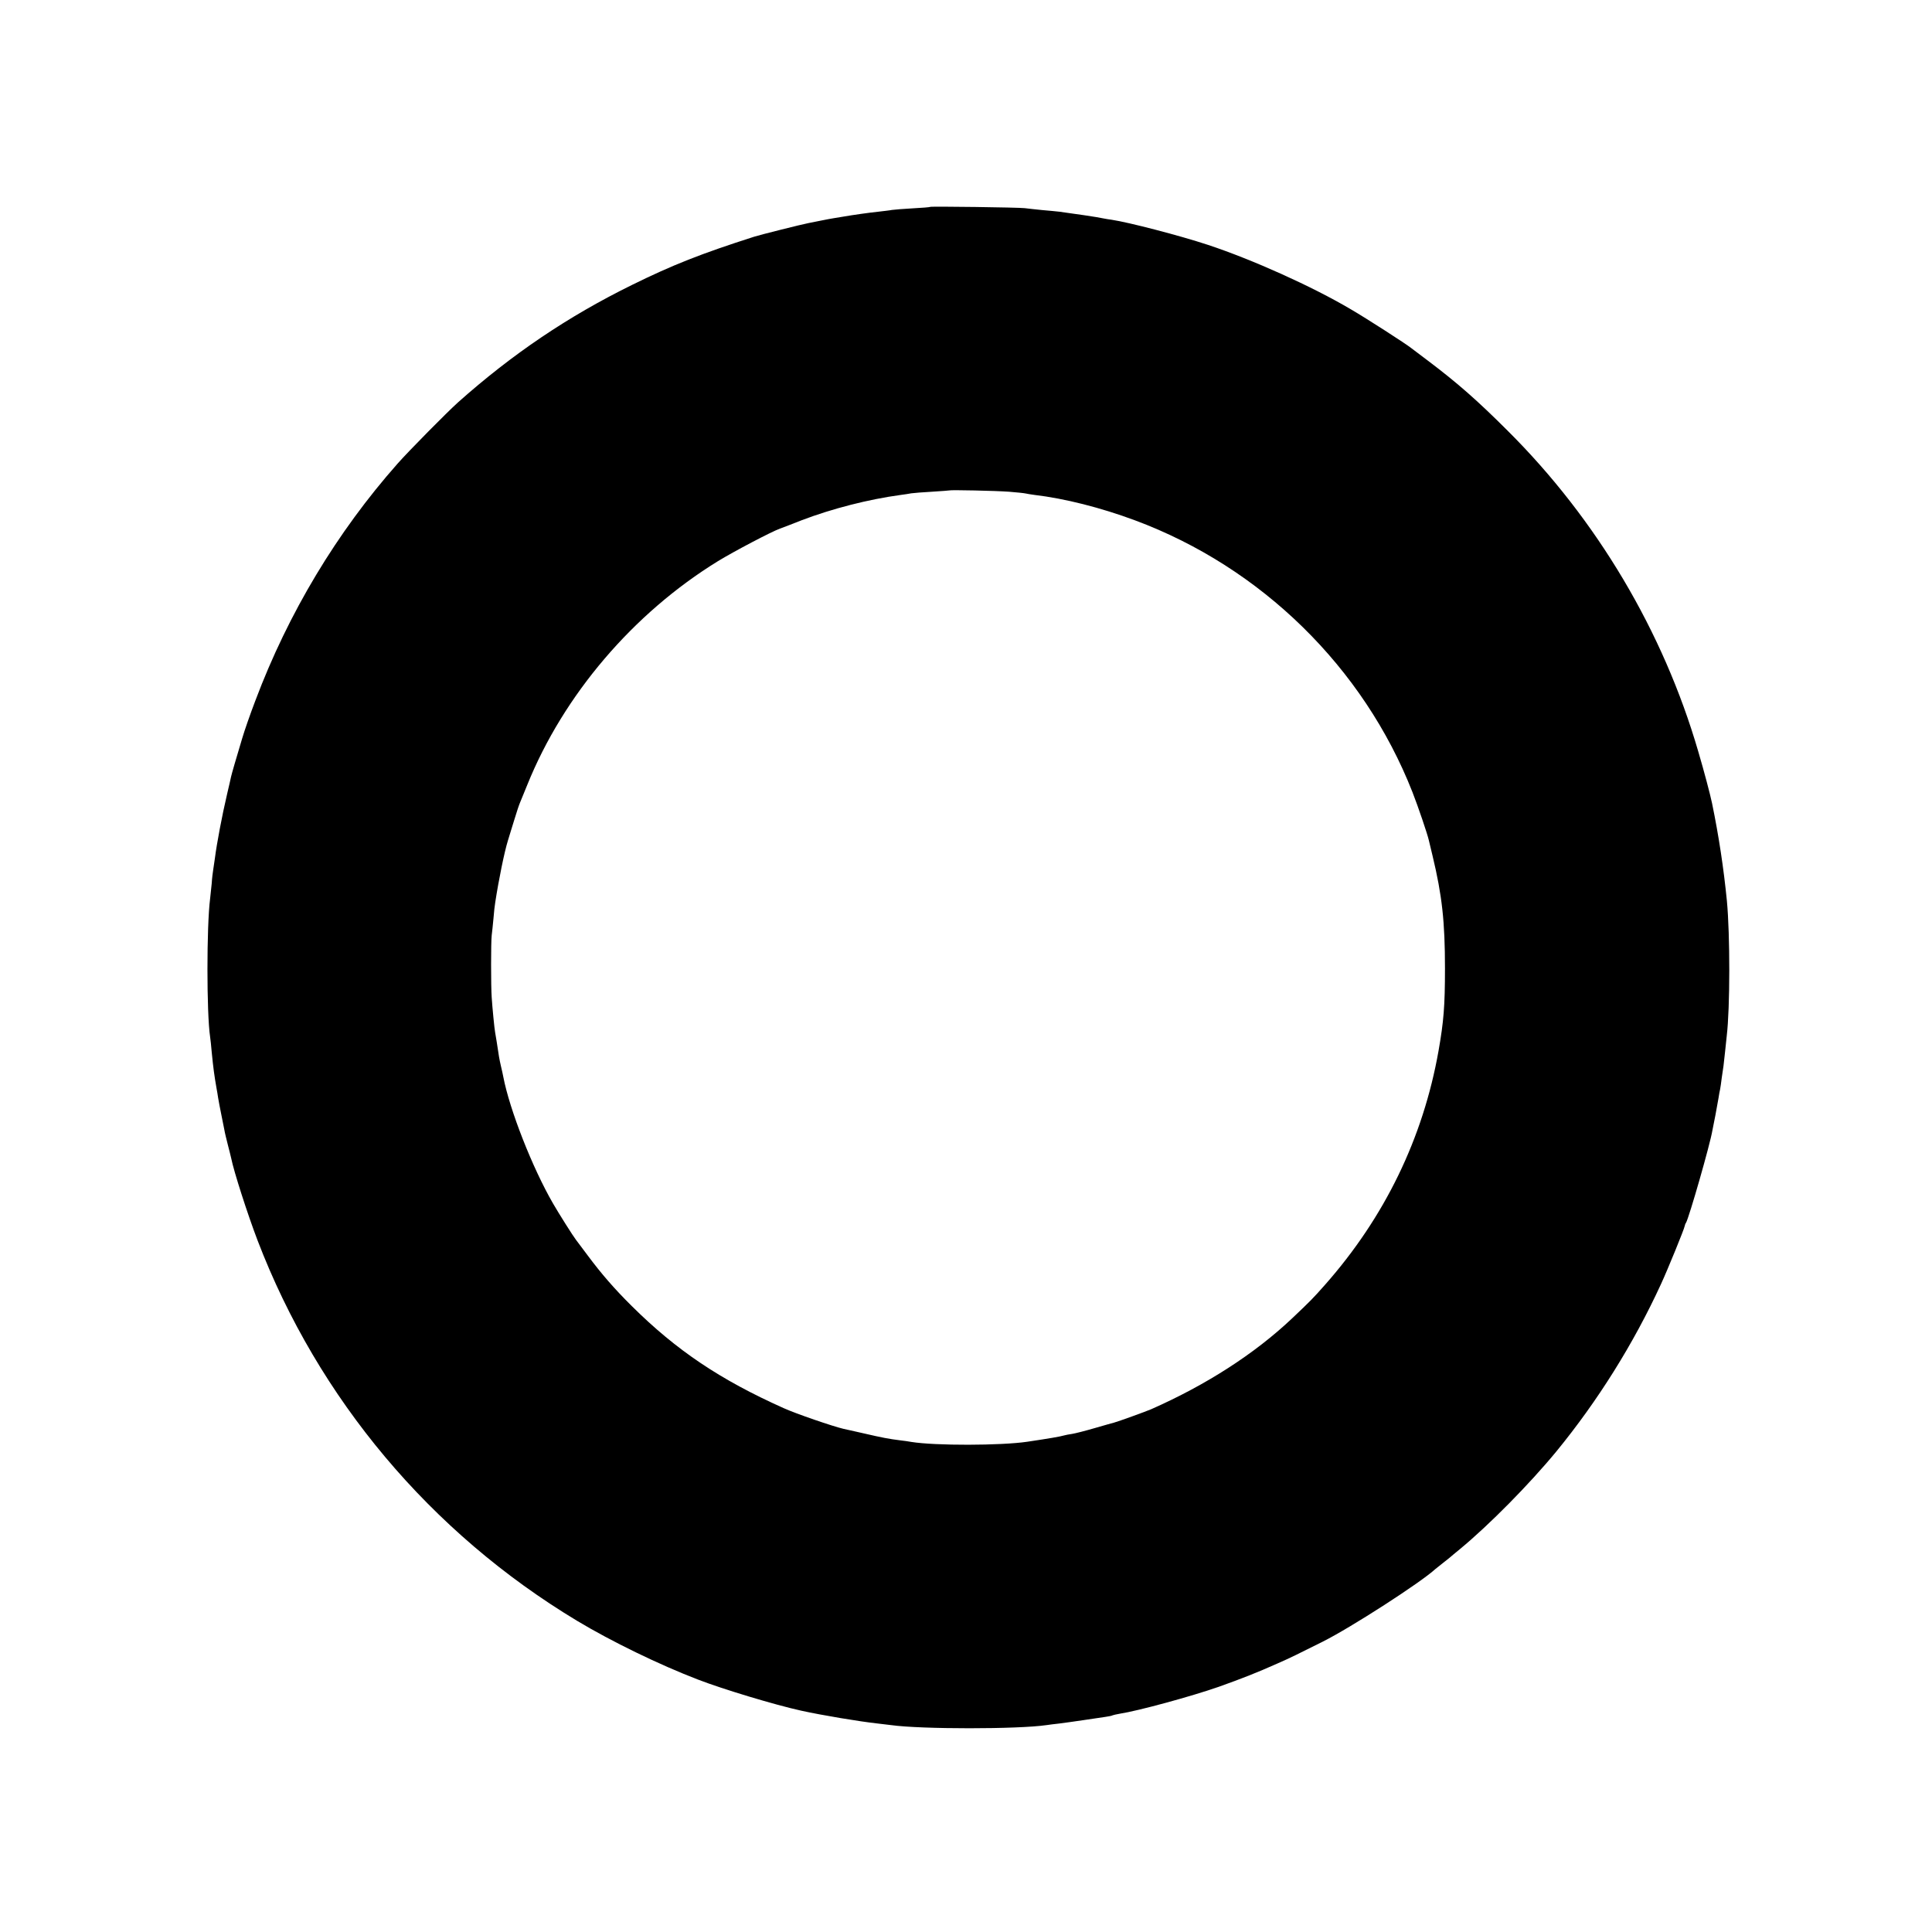 <?xml version="1.0" standalone="no"?>
<!DOCTYPE svg PUBLIC "-//W3C//DTD SVG 20010904//EN"
 "http://www.w3.org/TR/2001/REC-SVG-20010904/DTD/svg10.dtd">
<svg version="1.0" xmlns="http://www.w3.org/2000/svg"
 width="1200pt" height="1200pt" viewBox="0 0 1200 1200"
 preserveAspectRatio="xMidYMid meet">
<g transform="translate(0,1200) scale(0.1,-0.1)"
fill="#000000" stroke="none">
<path d="M5778 10715 c-2 -2 -50 -6 -108 -9 -58 -3 -116 -8 -130 -10 -14 -3
-52 -7 -85 -11 -58 -6 -157 -20 -220 -31 -16 -3 -41 -7 -55 -9 -14 -2 -50 -9
-80 -15 -30 -6 -66 -13 -80 -16 -38 -7 -301 -73 -335 -84 -331 -106 -506 -175
-760 -300 -398 -196 -743 -429 -1080 -729 -68 -61 -307 -303 -375 -380 -377
-426 -679 -928 -884 -1473 -31 -81 -68 -187 -82 -235 -40 -133 -64 -216 -69
-238 -2 -11 -13 -58 -24 -105 -32 -136 -65 -312 -76 -399 -4 -30 -9 -63 -11
-75 -2 -12 -7 -49 -9 -83 -3 -33 -8 -76 -10 -95 -22 -171 -22 -712 0 -858 2
-14 7 -56 10 -95 10 -101 16 -145 30 -225 3 -14 7 -41 10 -60 3 -19 12 -66 20
-105 8 -38 16 -81 19 -95 2 -14 12 -54 21 -90 9 -36 19 -73 21 -84 16 -81 101
-346 164 -511 377 -984 1074 -1814 1984 -2362 213 -128 511 -273 751 -365 155
-60 477 -157 640 -193 131 -29 366 -68 476 -80 30 -4 68 -8 84 -10 185 -26
788 -26 965 0 14 2 50 7 80 10 30 4 98 13 150 21 52 8 113 17 135 20 21 3 42
7 46 10 4 2 24 6 45 10 112 17 442 107 614 167 140 50 233 86 365 145 80 35
120 55 280 135 176 88 610 368 701 452 6 5 26 21 44 35 18 14 38 30 44 35 6 6
36 30 66 55 179 148 429 401 597 605 257 314 479 668 650 1040 42 91 144 341
147 360 1 6 4 15 8 20 19 32 150 488 164 574 3 14 11 58 19 96 7 39 16 86 19
105 3 19 7 44 10 55 2 11 7 43 10 70 4 28 9 61 11 75 2 14 6 54 10 90 4 36 8
79 10 95 21 176 21 628 1 840 -20 202 -50 401 -92 605 -12 57 -48 194 -86 323
-217 745 -630 1441 -1184 1992 -191 191 -314 298 -494 434 -52 39 -100 75
-106 80 -28 23 -279 185 -374 240 -240 142 -612 309 -887 400 -179 59 -492
140 -598 156 -16 2 -41 6 -55 9 -23 6 -193 31 -270 41 -19 2 -66 7 -105 10
-38 4 -88 9 -110 12 -39 5 -582 12 -587 8z m487 -1769 c50 -4 97 -9 105 -11 8
-2 33 -6 55 -9 187 -22 413 -79 625 -158 785 -292 1419 -914 1723 -1688 35
-89 94 -263 102 -300 1 -3 11 -46 23 -96 59 -246 77 -408 77 -699 0 -234 -8
-330 -40 -512 -96 -542 -334 -1033 -705 -1453 -77 -87 -87 -97 -206 -210 -232
-219 -532 -412 -874 -563 -35 -15 -201 -75 -230 -83 -8 -2 -62 -17 -120 -34
-58 -17 -121 -33 -140 -36 -19 -3 -43 -7 -52 -10 -24 -7 -87 -18 -228 -39
-164 -24 -572 -25 -720 -1 -14 3 -45 7 -70 10 -71 9 -108 16 -225 43 -60 14
-117 26 -125 28 -65 15 -296 94 -373 129 -393 176 -665 358 -943 634 -110 109
-190 202 -272 312 -35 47 -69 92 -75 100 -16 20 -107 164 -142 225 -128 221
-270 583 -309 787 -2 12 -9 43 -15 68 -10 44 -12 56 -26 150 -4 25 -9 52 -10
60 -4 20 -17 153 -21 215 -5 70 -5 343 0 385 3 19 7 67 11 105 3 39 8 84 11
100 21 138 57 315 79 385 8 25 25 83 40 130 14 47 30 94 35 105 5 11 25 61 45
110 225 558 658 1066 1185 1390 98 60 332 183 385 202 17 6 77 29 135 52 189
72 415 130 615 157 22 3 51 7 65 10 14 2 72 7 130 10 58 4 106 7 107 8 5 4
288 -2 368 -8z"/>
</g>
</svg>
